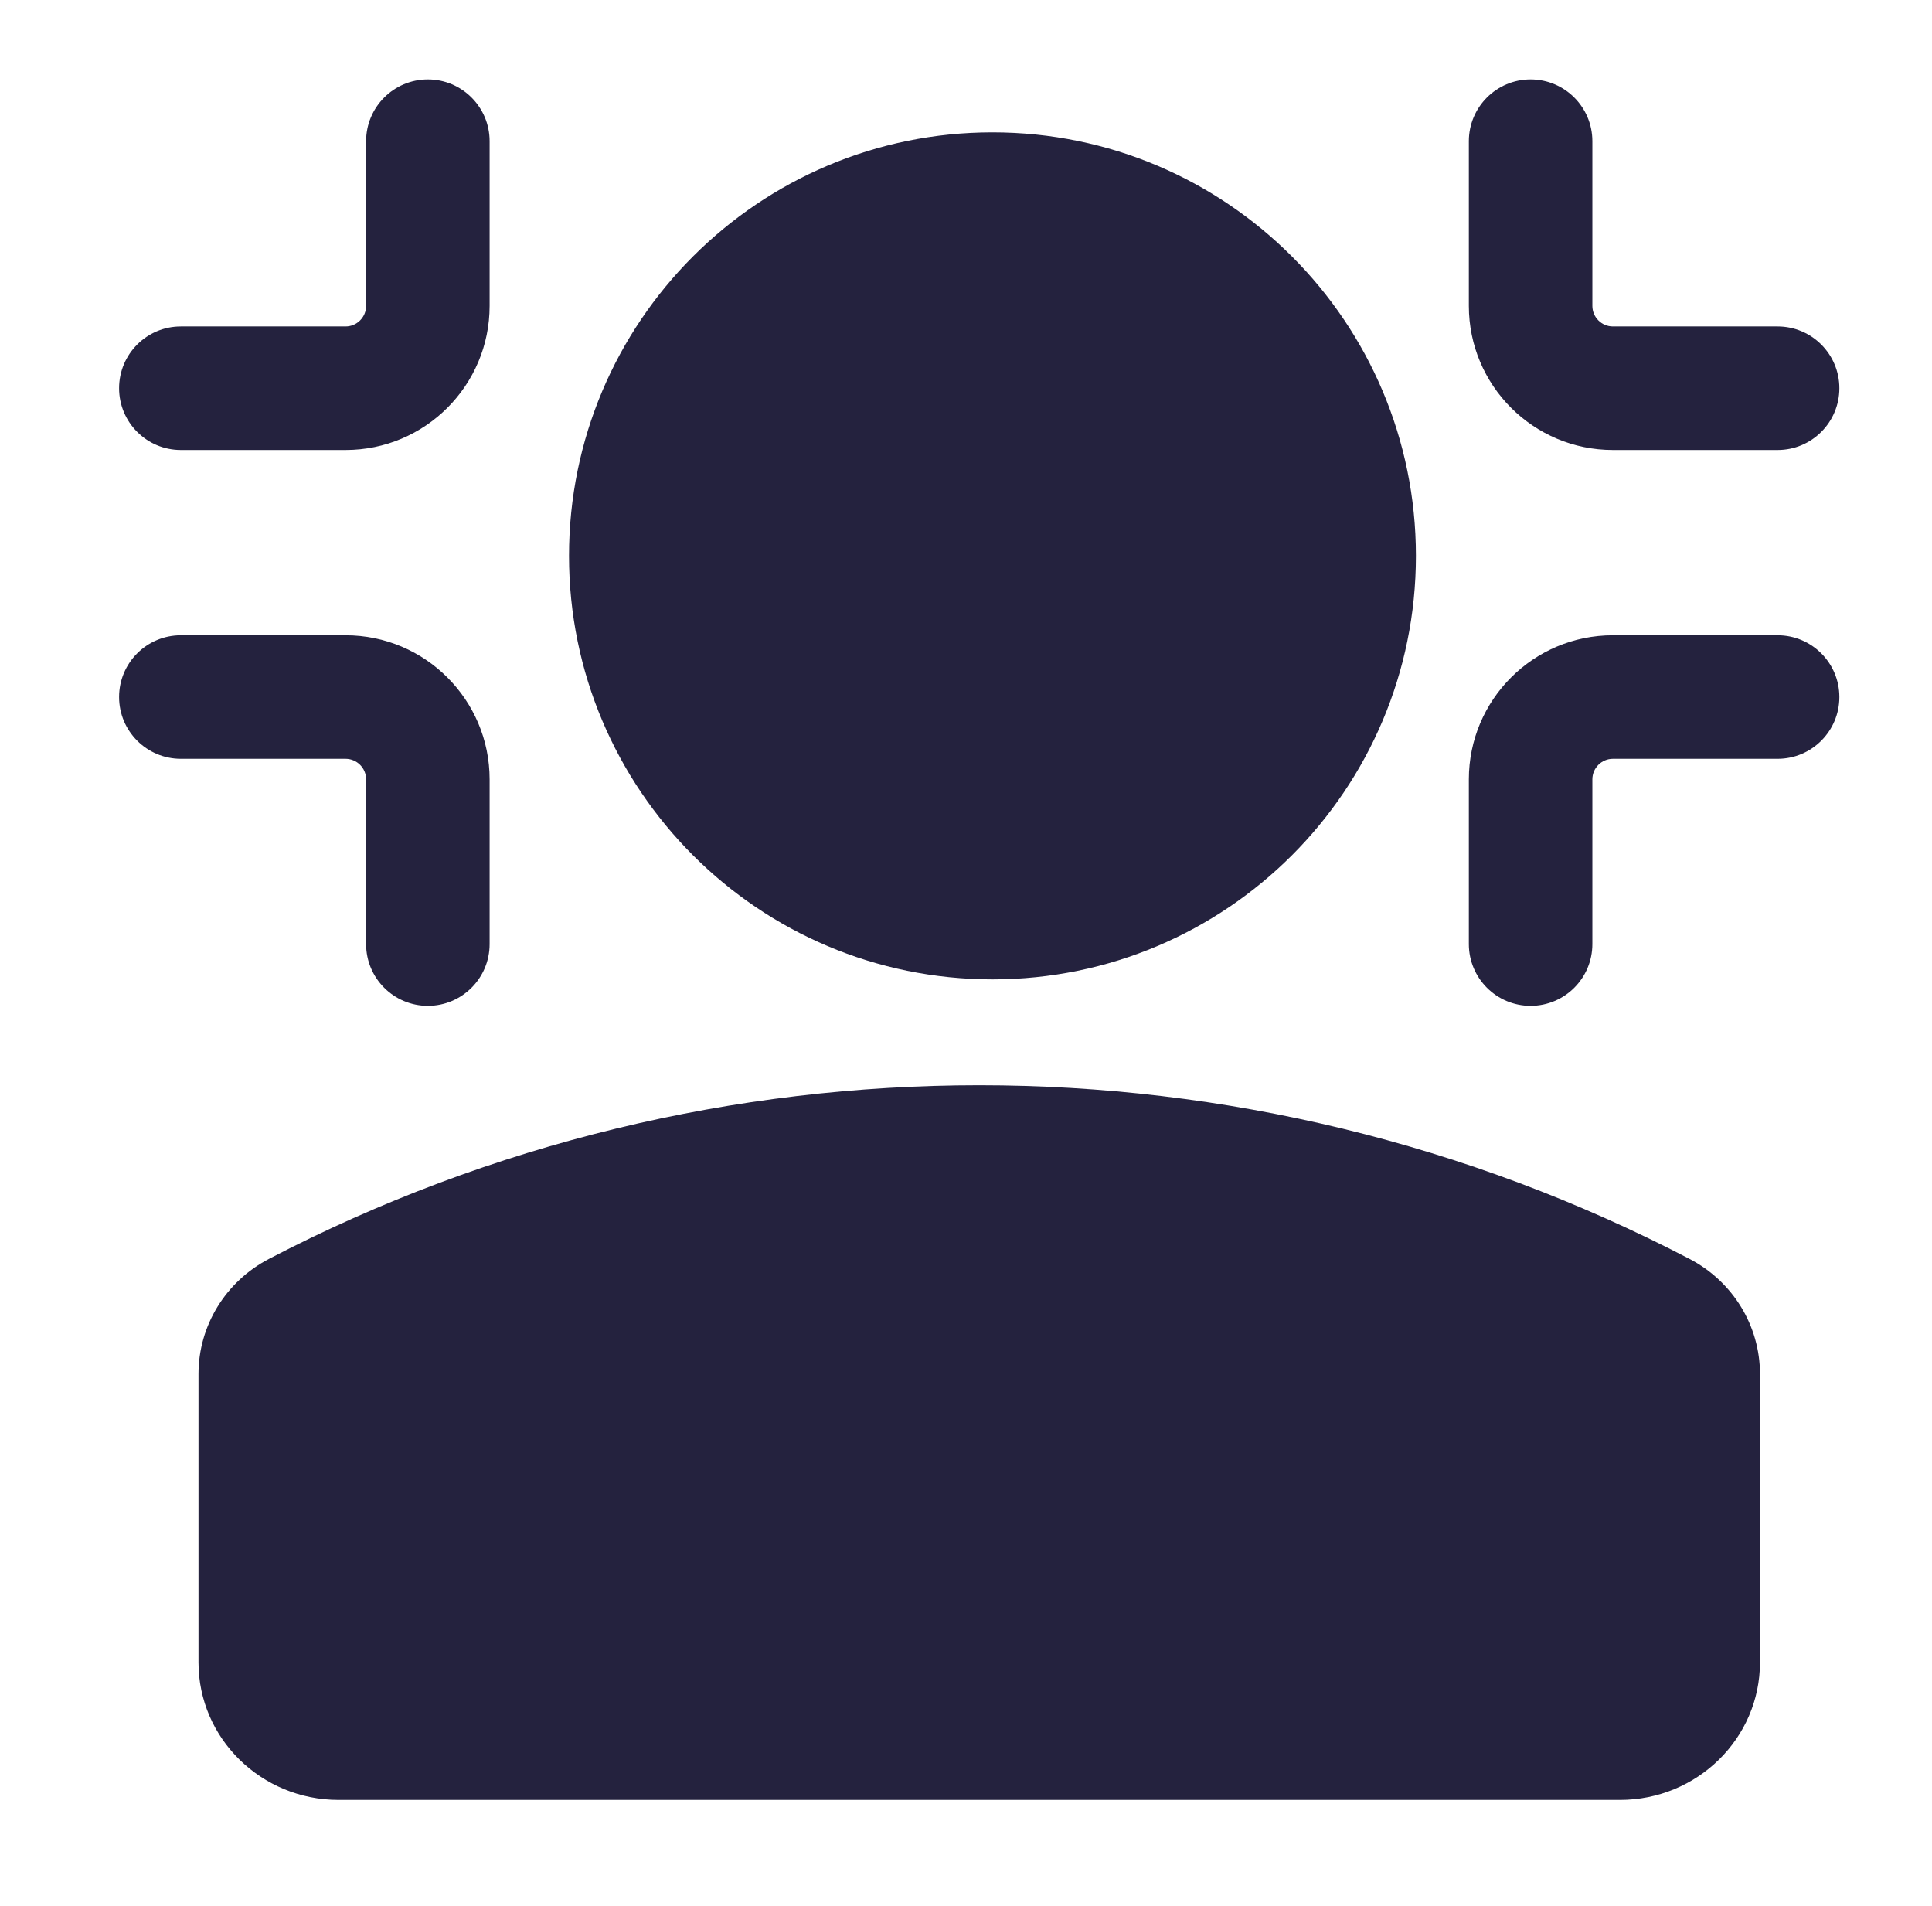<svg width="73" height="72" viewBox="0 0 73 72" fill="none" xmlns="http://www.w3.org/2000/svg">
<path fill-rule="evenodd" clip-rule="evenodd" d="M37.5 5C28.663 5 21.5 12.164 21.5 21C21.5 29.837 28.663 37 37.5 37C46.337 37 53.5 29.837 53.5 21C53.5 12.164 46.337 5 37.5 5Z" fill="#24223E"/>
<path fill-rule="evenodd" clip-rule="evenodd" d="M63.838 47.561C47.057 38.813 26.943 38.813 10.162 47.561C8.524 48.415 7.5 50.087 7.5 51.906V62.806C7.5 65.674 9.871 68 12.795 68H61.205C64.129 68 66.5 65.674 66.5 62.806V51.906C66.5 50.087 65.476 48.415 63.838 47.561Z" fill="#24223E"/>
<path fill-rule="evenodd" clip-rule="evenodd" d="M13.056 12.333C13.485 12.333 13.833 11.985 13.833 11.556V5.333C13.833 4.045 14.878 3 16.167 3C17.455 3 18.5 4.045 18.5 5.333V11.556C18.5 14.562 16.062 17 13.056 17H6.833C5.545 17 4.5 15.955 4.5 14.667C4.5 13.378 5.545 12.333 6.833 12.333H13.056Z" fill="#24223E"/>
<path fill-rule="evenodd" clip-rule="evenodd" d="M13.056 28.667C13.485 28.667 13.833 29.015 13.833 29.444V35.667C13.833 36.955 14.878 38 16.167 38C17.455 38 18.5 36.955 18.5 35.667V29.444C18.5 26.438 16.062 24 13.056 24H6.833C5.545 24 4.5 25.045 4.5 26.333C4.5 27.622 5.545 28.667 6.833 28.667H13.056Z" fill="#24223E"/>
<path fill-rule="evenodd" clip-rule="evenodd" d="M60.944 28.667C60.515 28.667 60.167 29.015 60.167 29.444V35.667C60.167 36.955 59.122 38 57.833 38C56.545 38 55.5 36.955 55.5 35.667V29.444C55.5 26.438 57.938 24 60.944 24H67.167C68.455 24 69.5 25.045 69.5 26.333C69.5 27.622 68.455 28.667 67.167 28.667H60.944Z" fill="#24223E"/>
<path fill-rule="evenodd" clip-rule="evenodd" d="M60.944 12.333C60.515 12.333 60.167 11.985 60.167 11.556V5.333C60.167 4.045 59.122 3 57.833 3C56.545 3 55.5 4.045 55.5 5.333V11.556C55.5 14.562 57.938 17 60.944 17H67.167C68.455 17 69.5 15.955 69.5 14.667C69.5 13.378 68.455 12.333 67.167 12.333H60.944Z" fill="#24223E"/>
</svg>
